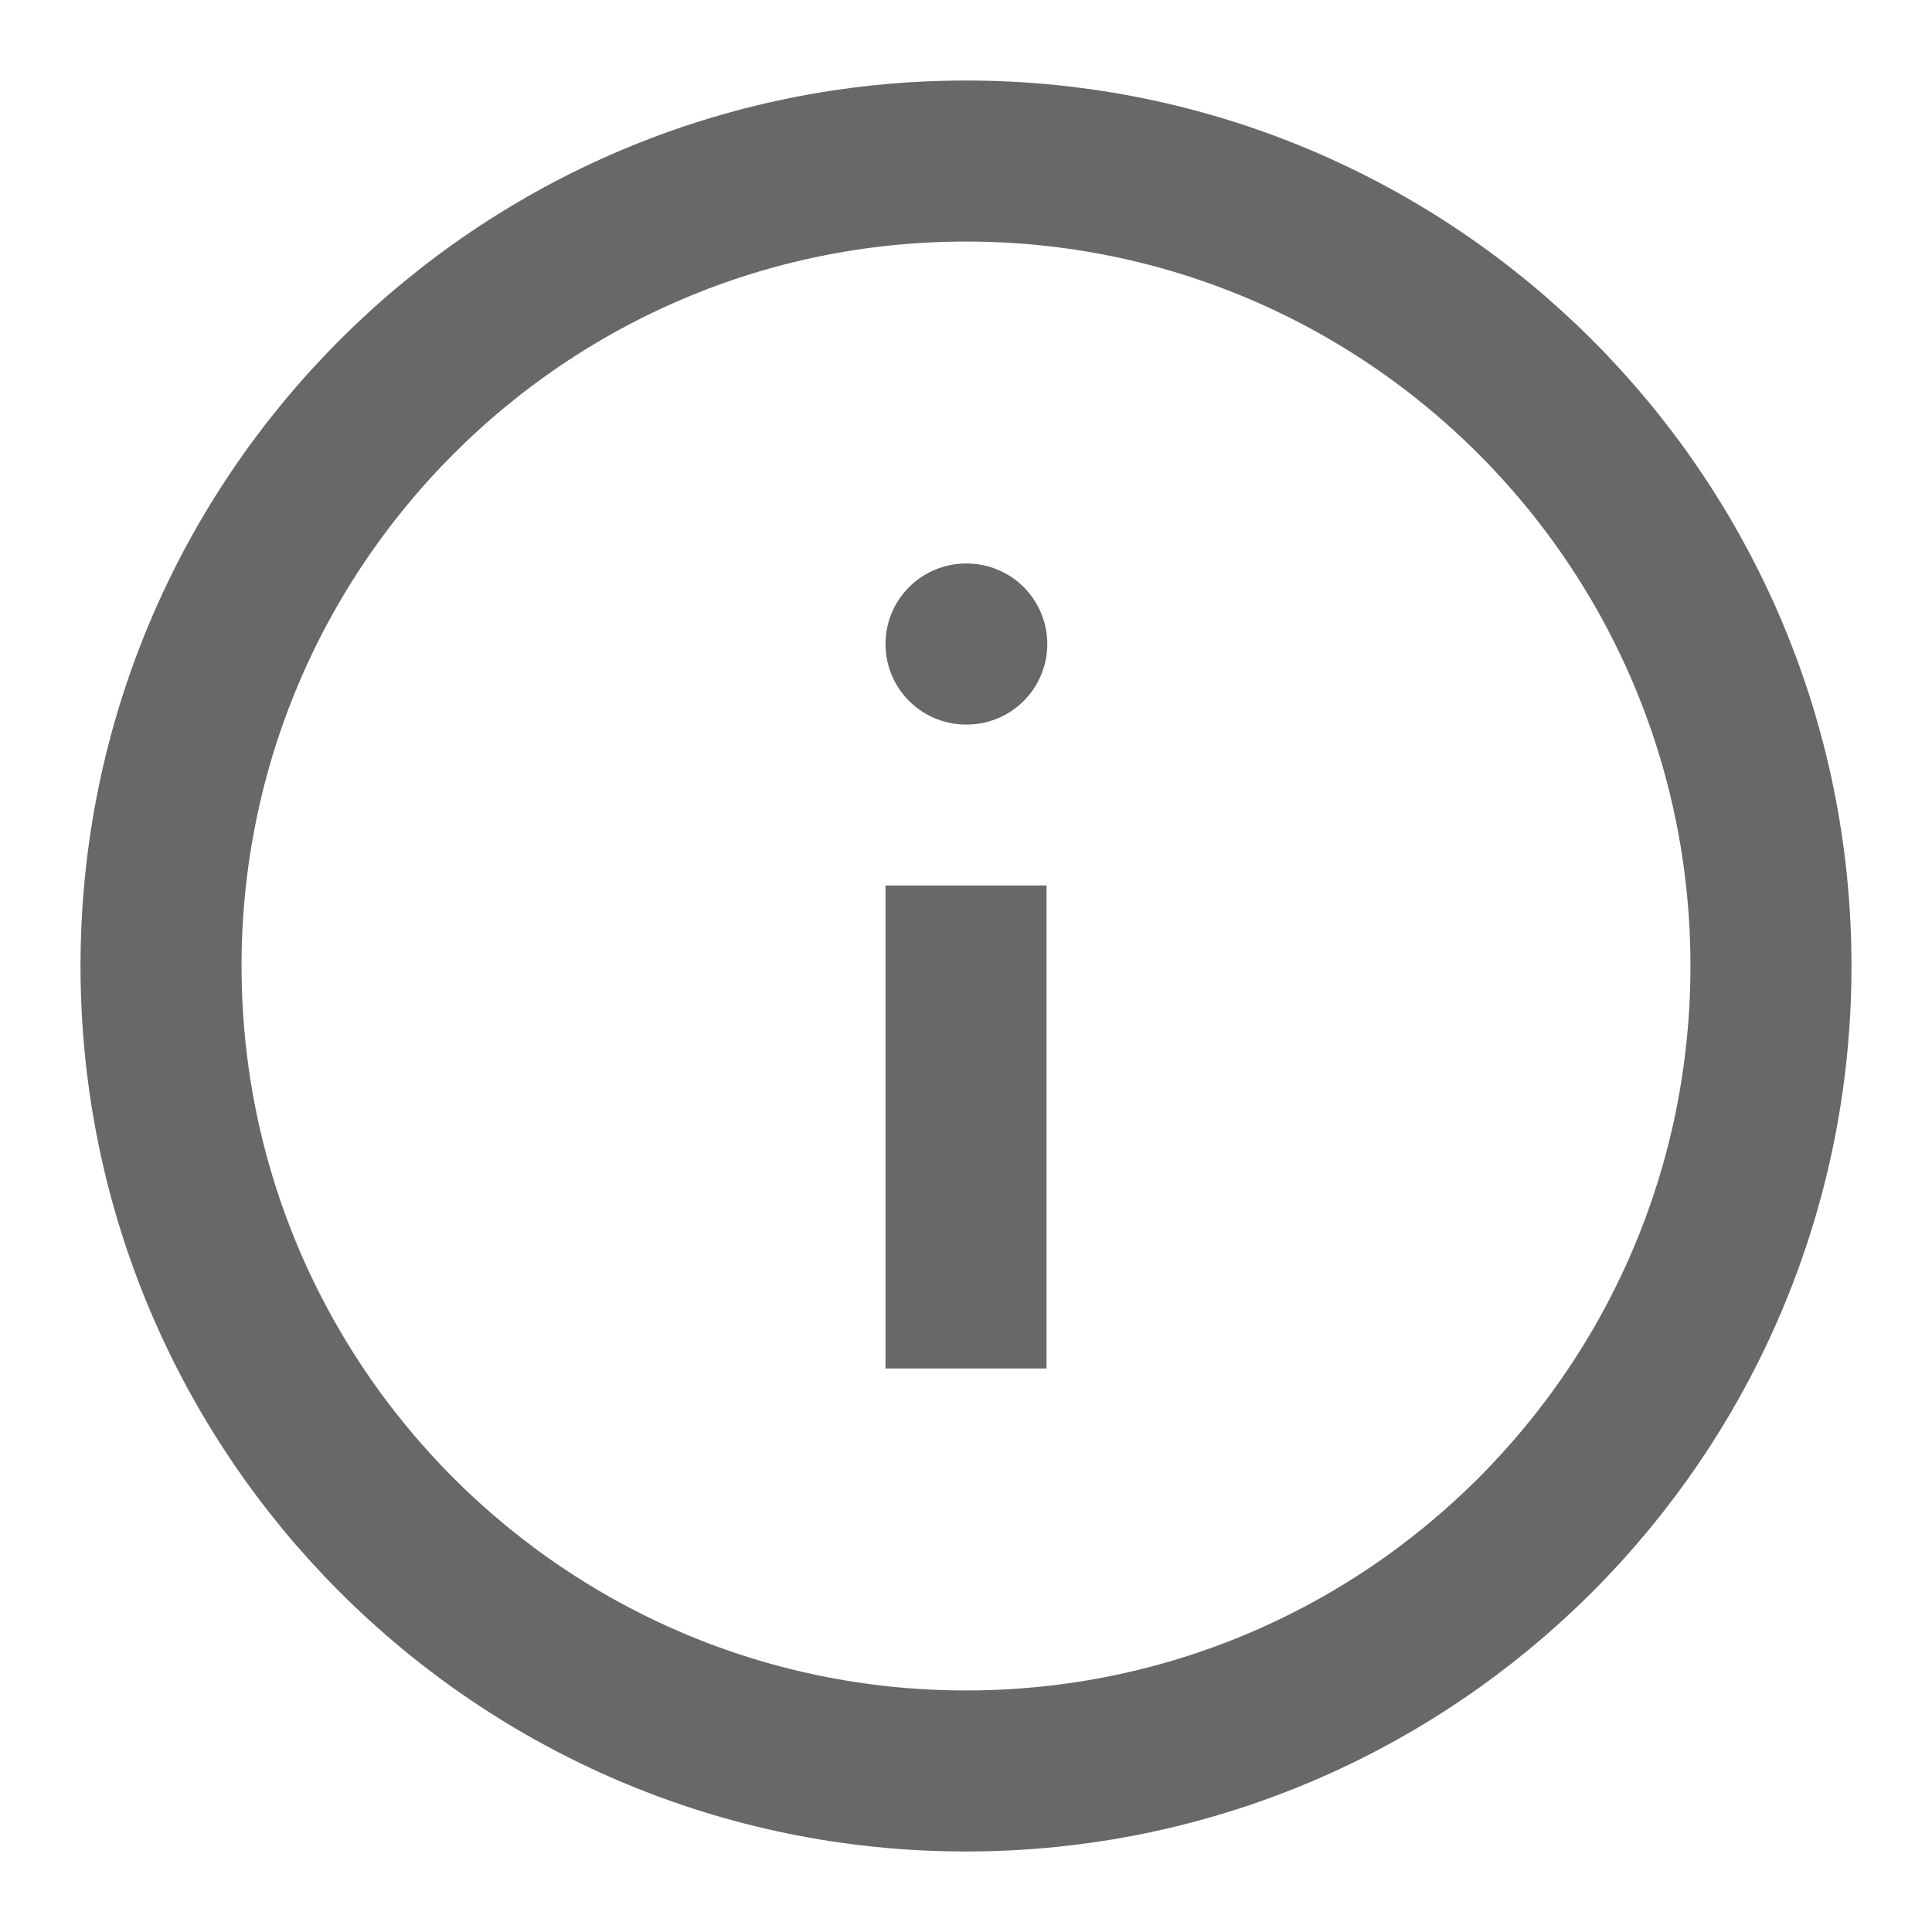 <svg width="20" height="20" viewBox="0 0 20 20" fill="none" xmlns="http://www.w3.org/2000/svg">
<g clip-path="url(#clip0_344_12323)">
<path d="M10 18.333C14.602 18.333 18.333 14.602 18.333 10C18.333 5.398 14.602 1.667 10 1.667C5.398 1.667 1.667 5.398 1.667 10C1.667 14.602 5.398 18.333 10 18.333Z" stroke="#686868" stroke-width="1.667" stroke-linecap="round" stroke-linejoin="round"/>
<path d="M10 13.333V10" stroke="#686868" stroke-width="1.667" stroke-linecap="square" stroke-linejoin="round"/>
<path d="M10 6.667H10.008" stroke="#686868" stroke-width="1.667" stroke-linecap="round" stroke-linejoin="round"/>
</g>
<defs>
<clipPath id="clip0_344_12323">
<rect width="20" height="20" fill="white"/>
</clipPath>
</defs>
</svg>
